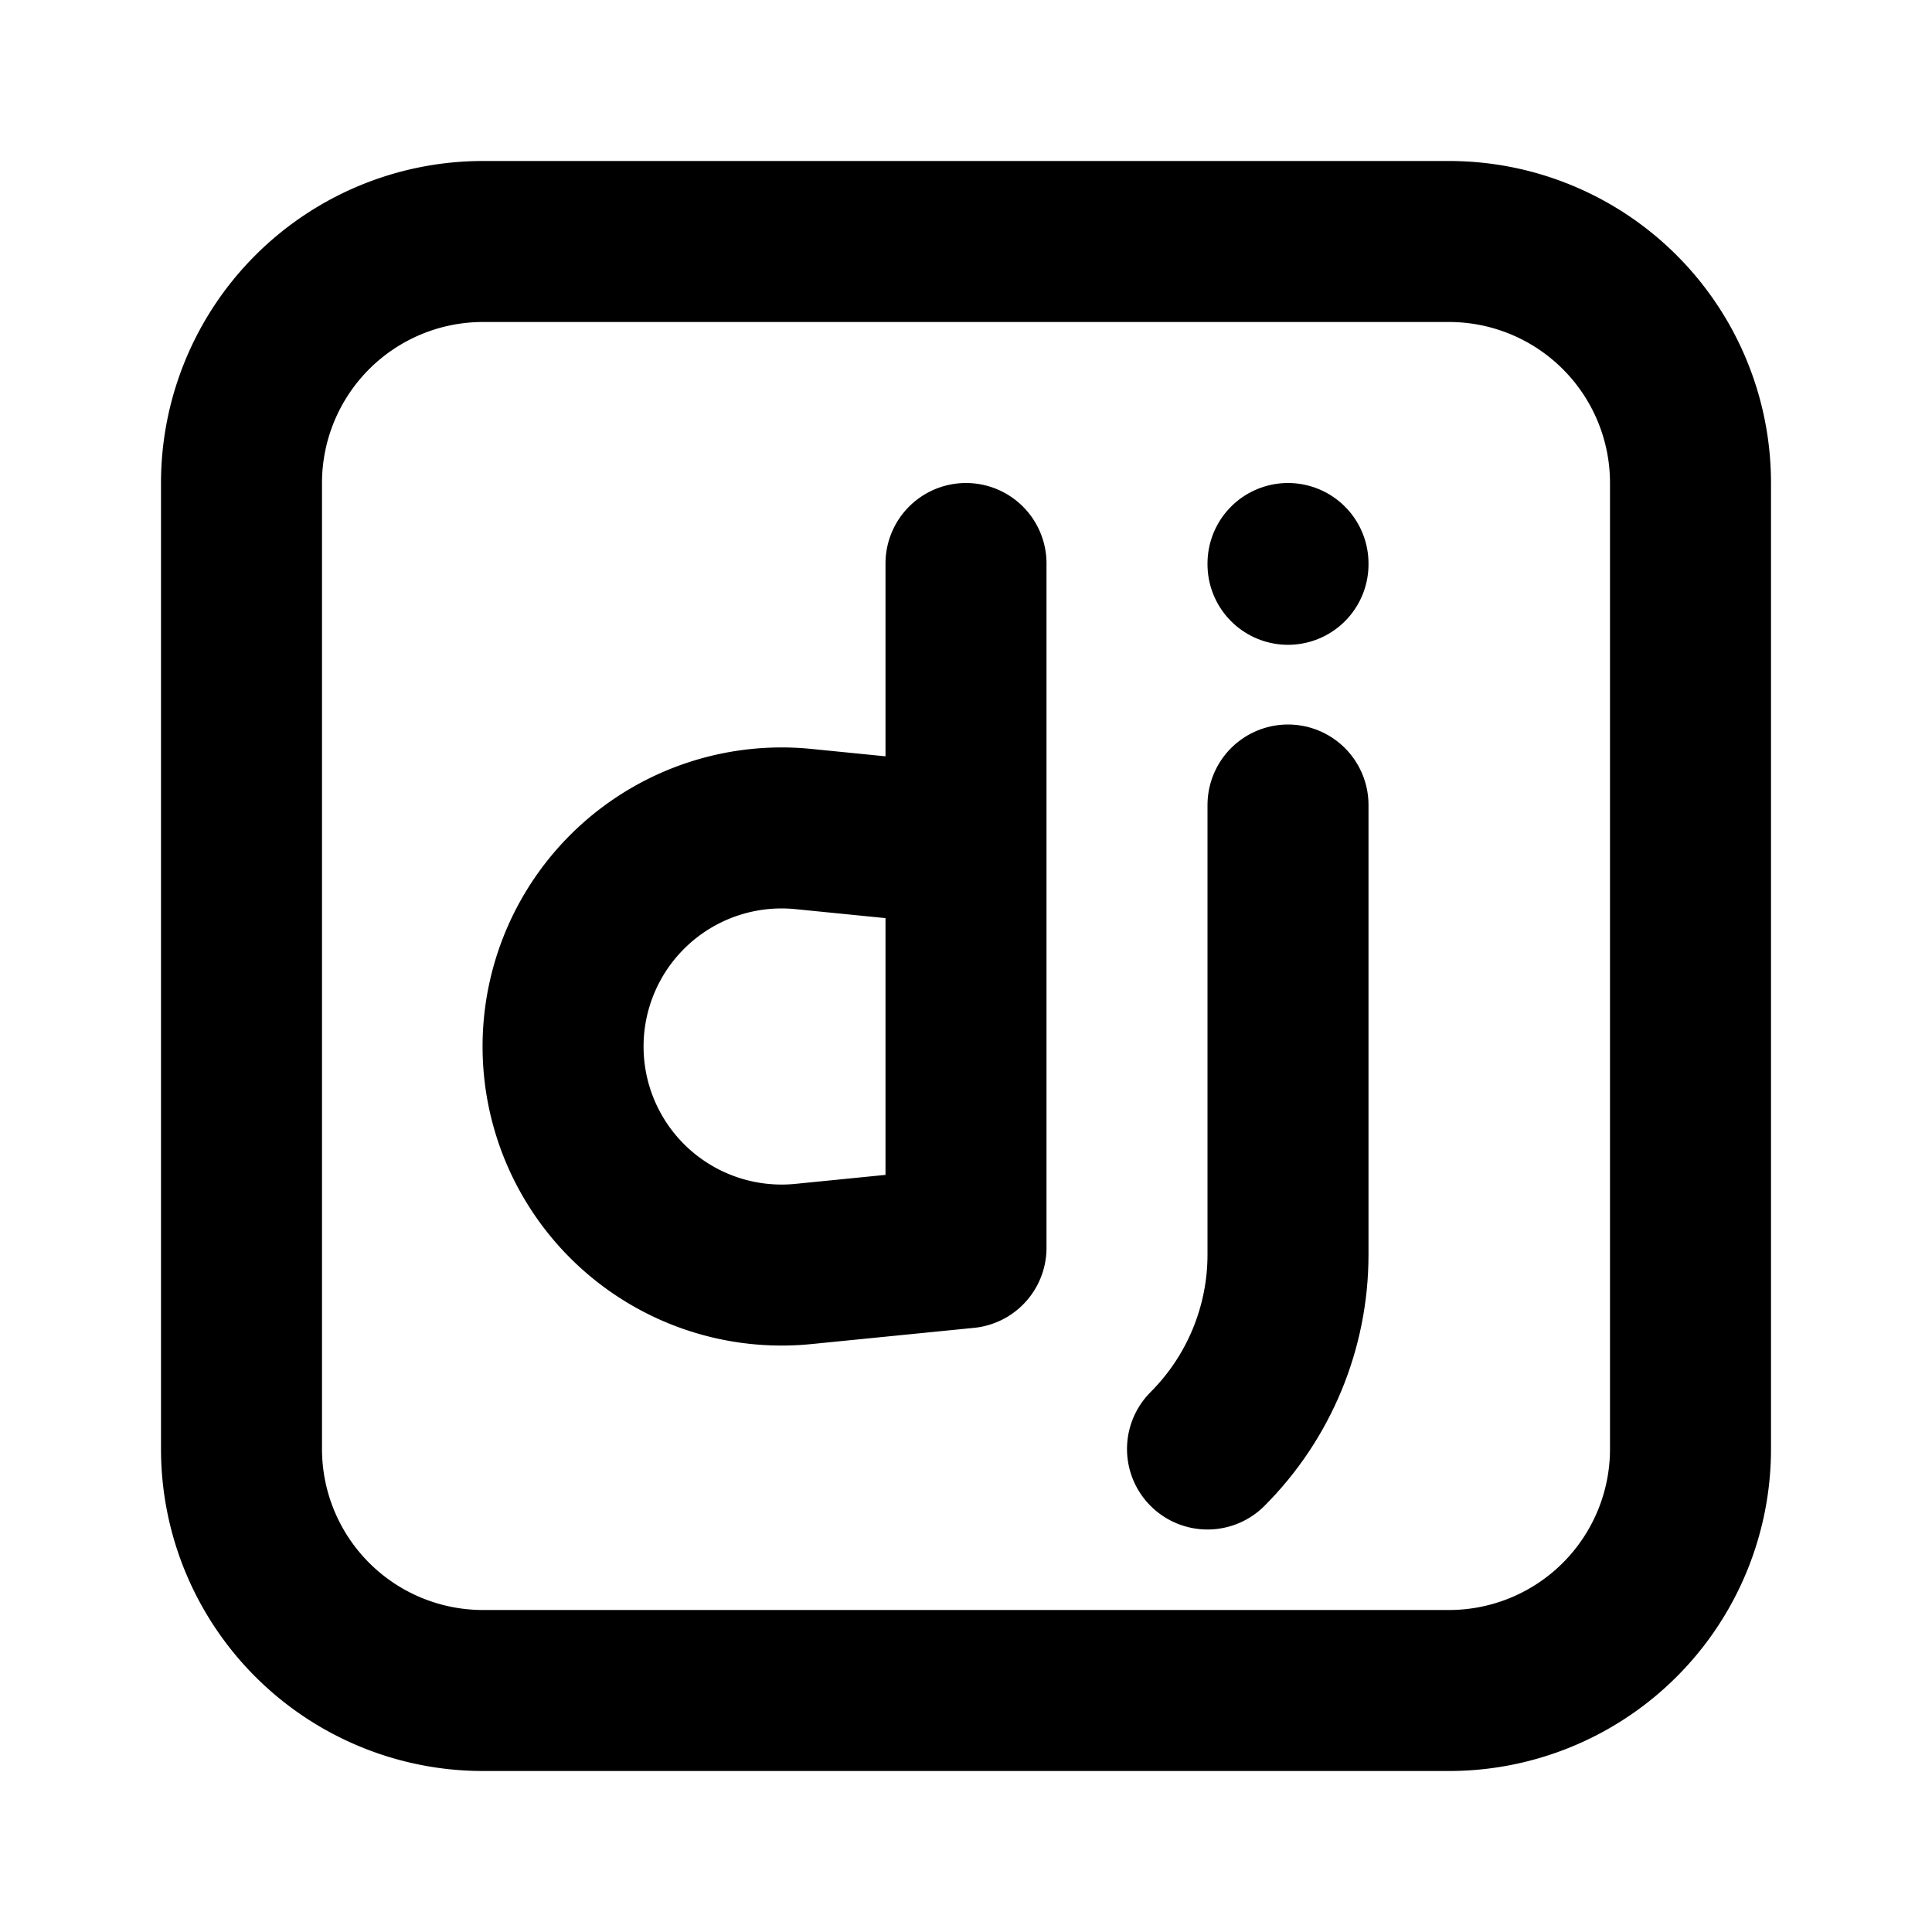 <svg xmlns="http://www.w3.org/2000/svg" viewBox="0 0 24 24" fill="none" stroke="currentColor"
    stroke-linecap="round" stroke-linejoin="round" width="16" height="16" stroke-width="2">
    <path d="M3 3m0 3a3 3 0 0 1 3 -3h12a3 3 0 0 1 3 3v12a3 3 0 0 1 -3 3h-12a3 3 0 0 1 -3 -3z"></path>
    <path d="M12 7v8.5l-2.015 .201a2.715 2.715 0 1 1 0 -5.402l2.015 .201"></path>
    <path d="M16 7v.01"></path>
    <path d="M16 10v5.586c0 .905 -.36 1.774 -1 2.414"></path>
</svg> 